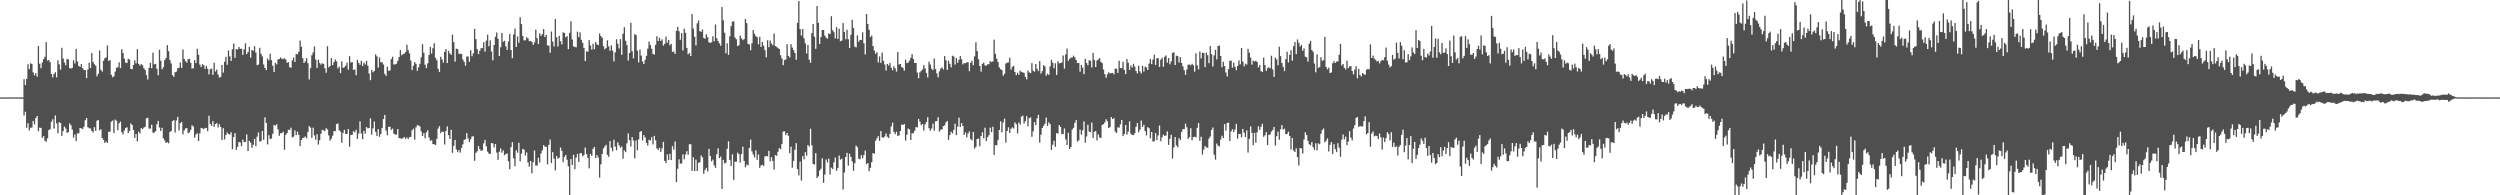 <svg xmlns="http://www.w3.org/2000/svg" width="1920" height="150"><path fill="#4f4f4f" d="M0 74.765h1v1H0zM1 74.797h1v1H1zM2 74.83h1v1H2zM3 74.807h1v1H3zM4 74.786h1v1H4zM5 74.845h1v1H5zM6 74.821h1v1H6zM7 74.776h1v1H7zM8 74.795h1v1H8zM9 74.779h1v1H9zM10 74.786h1v1H10zM11 74.79h1v1H11zM12 74.775h1v1H12zM13 74.796h1v1H13zM14 74.785h1v1H14zM15 74.805h1v1H15zM16 74.81h1v1H16zM17 74.817h1v1H17zM18 60.818h1v27.904H18zM19 65.269h1v20.523H19zM20 60.676h1v37.414H20zM21 49.251h1v45.347H21zM22 53.077h1v47.116H22zM23 48.583h1v49.531H23zM24 49.14h1v48.836H24zM25 55.612h1v37.196H25zM26 57.866h1v37.663H26zM27 56.134h1v34.574H27zM28 58.903h1v30.134H28zM29 35.374h1v65.421H29zM30 48.929h1v49.143H30zM31 52.397h1v45.861H31zM32 48.011h1v57.912H32zM33 45.34h1v59.179H33zM34 43.614h1v64.431H34zM35 32.352h1v76.574H35zM36 46.498h1v59.752H36zM37 46.07h1v53.85H37zM38 47.711h1v51.534H38zM39 56.846h1v36.709H39zM40 59.438h1v32.155H40zM41 56.863h1v41.787H41zM42 55.449h1v33.181H42zM43 59.466h1v35.262H43zM44 46.343h1v56.054H44zM45 49.393h1v44.422H45zM46 53.516h1v40.936H46zM47 36.641h1v67.694H47zM48 44.903h1v55.805H48zM49 47.999h1v49.291H49zM50 50.156h1v48.551H50zM51 45.221h1v56.859H51zM52 45.596h1v55.815H52zM53 52.323h1v42.51H53zM54 52.64h1v43.572H54zM55 52.178h1v47.307H55zM56 46.291h1v59.417H56zM57 48.744h1v54.573H57zM58 37.515h1v70.856H58zM59 47.277h1v55.155H59zM60 50.517h1v51.932H60zM61 51.419h1v46.872H61zM62 49.213h1v49.322H62zM63 52.342h1v46.808H63zM64 53.641h1v43.697H64zM65 53.821h1v38.473H65zM66 59.998h1v30.643H66zM67 53.406h1v44.291H67zM68 48.149h1v50.37H68zM69 52.249h1v46.402H69zM70 40.696h1v59.864H70zM71 47.515h1v54.144H71zM72 49.315h1v48.356H72zM73 50.456h1v49.983H73zM74 58.636h1v34.019H74zM75 56.628h1v35.583H75zM76 38.707h1v61.468H76zM77 53.541h1v45.615H77zM78 54.967h1v50.951H78zM79 46.651h1v60.743H79zM80 44.733h1v65.025H80zM81 44.061h1v64.625H81zM82 34.93h1v74.817H82zM83 46.788h1v54.43H83zM84 46.156h1v54.963H84zM85 57.431h1v35.999H85zM86 59.357h1v33.231H86zM87 58.63h1v43.526H87zM88 55.048h1v36.792H88zM89 52.046h1v40.691H89zM90 51.603h1v48.385H90zM91 47.835h1v46.849H91zM92 52.311h1v41.082H92zM93 37.793h1v63.755H93zM94 40.694h1v62.556H94zM95 45.061h1v55.236H95zM96 48.105h1v50.231H96zM97 48.376h1v49.356H97zM98 45.16h1v57.019H98zM99 45.798h1v54.733H99zM100 52.907h1v41.916H100zM101 53.186h1v42.798H101zM102 49.941h1v49.876H102zM103 46.329h1v59.541H103zM104 48.704h1v54.241H104zM105 37.723h1v70.827H105zM106 49.035h1v52.084H106zM107 50.375h1v51.997H107zM108 49.219h1v49.114H108zM109 50.128h1v49.146H109zM110 52.333h1v45.692H110zM111 53.658h1v43.742H111zM112 57.721h1v33.093H112zM113 61.062h1v29.393H113zM114 52.125h1v46.599H114zM115 48.159h1v50.59H115zM116 52.381h1v43.419H116zM117 40.415h1v61.532H117zM118 49.343h1v52.421H118zM119 49.006h1v51.857H119zM120 52.794h1v42.641H120zM121 57.748h1v35.09H121zM122 38.166h1v59.731H122zM123 46.592h1v54.026H123zM124 53.207h1v44.918H124zM125 51.543h1v54.7H125zM126 46.131h1v61.761H126zM127 44.597h1v65.209H127zM128 34.596h1v74.568H128zM129 39.296h1v70.805H129zM130 46.006h1v55.305H130zM131 48.745h1v51.845H131zM132 57.634h1v35.335H132zM133 59.044h1v33.216H133zM134 55.467h1v46.392H134zM135 55.012h1v37.527H135zM136 52.435h1v37.348H136zM137 52.043h1v48.128H137zM138 47.992h1v46.608H138zM139 52.178h1v41.49H139zM140 37.924h1v65.32H140zM141 45.261h1v54.937H141zM142 47.023h1v51.653H142zM143 48.117h1v50.235H143zM144 45.408h1v56.828H144zM145 45.189h1v56.426H145zM146 48.165h1v51.556H146zM147 52.676h1v43.595H147zM148 52.358h1v44.845H148zM149 46.162h1v59.577H149zM150 48.443h1v54.948H150zM151 37.483h1v64.83H151zM152 41.962h1v66.392H152zM153 49.612h1v52.772H153zM154 51.499h1v46.69H154zM155 49.307h1v49.193H155zM156 50.096h1v49.182H156zM157 52.903h1v45.324H157zM158 50.538h1v47.824H158zM159 52.733h1v48.034H159zM160 57.143h1v31.722H160zM161 53.206h1v41.94H161zM162 52.706h1v43.907H162zM163 57.487h1v35.579H163zM164 48.182h1v49.193H164zM165 54.963h1v40.278H165zM166 53.419h1v41.076H166zM167 57.188h1v40.694H167zM168 59.599h1v35.779H168zM169 59.014h1v38.446H169zM170 49.871h1v57.693H170zM171 55.745h1v42.74H171zM172 47.418h1v59.656H172zM173 43.618h1v60.05H173zM174 49.702h1v52.059H174zM175 38.75h1v64.202H175zM176 43.276h1v60.046H176zM177 46.819h1v54.775H177zM178 37.812h1v76.79H178zM179 33.436h1v71.819H179zM180 44.457h1v57.788H180zM181 37.614h1v77.558H181zM182 38.02h1v74.74H182zM183 36.057h1v73.022H183zM184 37.494h1v71.962H184zM185 37.355h1v74.923H185zM186 42.203h1v65H186zM187 37.87h1v71.329H187zM188 33.33h1v75.671H188zM189 41.581h1v61.684H189zM190 39.993h1v76.003H190zM191 35.958h1v72.237H191zM192 44.257h1v65.307H192zM193 38.355h1v75.198H193zM194 39.02h1v72.253H194zM195 35.488h1v71.168H195zM196 40.369h1v71.907H196zM197 50.069h1v54.889H197zM198 49.578h1v52.116H198zM199 36.656h1v72.038H199zM200 41.327h1v67.117H200zM201 43.376h1v57.301H201zM202 49.5h1v57.93H202zM203 52.217h1v37.919H203zM204 53.87h1v40.618H204zM205 44.942h1v65.946H205zM206 46.354h1v57.553H206zM207 41.265h1v65.524H207zM208 46.142h1v60.195H208zM209 50.503h1v52.235H209zM210 55.338h1v40.596H210zM211 48.161h1v48.358H211zM212 49.48h1v45.982H212zM213 45.691h1v53.638H213zM214 45.324h1v58.967H214zM215 44.103h1v58.221H215zM216 45.165h1v57.059H216zM217 45.366h1v55.792H217zM218 44.727h1v70.342H218zM219 45.727h1v57.85H219zM220 48.241h1v53.961H220zM221 47.708h1v51.903H221zM222 51.627h1v48.199H222zM223 52.017h1v46.041H223zM224 46.377h1v59.072H224zM225 44.153h1v60.748H225zM226 47.623h1v52.515H226zM227 41.354h1v62.436H227zM228 41.738h1v59.339H228zM229 39.718h1v63.908H229zM230 31.13h1v81.102H230zM231 35.96h1v71.538H231zM232 44.706h1v61.323H232zM233 48.373h1v57.278H233zM234 47.115h1v57.74H234zM235 44.647h1v61.596H235zM236 48.605h1v52.806H236zM237 61.044h1v35.836H237zM238 52.363h1v45.62H238zM239 42.434h1v63.415H239zM240 40.235h1v57.807H240zM241 35.703h1v68.353H241zM242 45.751h1v61.621H242zM243 52.112h1v50.93H243zM244 45.827h1v65.174H244zM245 48.267h1v59.432H245zM246 49.593h1v53.189H246zM247 48.602h1v51.067H247zM248 49.04h1v51.176H248zM249 52.366h1v48.352H249zM250 55.878h1v42.634H250zM251 35.468h1v63.983H251zM252 51.749h1v52.225H252zM253 50.668h1v57.429H253zM254 44.634h1v61.838H254zM255 49.977h1v54.227H255zM256 47.652h1v53.025H256zM257 45.685h1v55.083H257zM258 47.081h1v48.261H258zM259 52.475h1v42.356H259zM260 51.152h1v48.887H260zM261 56.104h1v44.984H261zM262 47.152h1v62.53H262zM263 52.139h1v49.896H263zM264 51.647h1v48.097H264zM265 50.498h1v52.355H265zM266 48.085h1v54.792H266zM267 53.483h1v45.655H267zM268 43.133h1v69.501H268zM269 47.976h1v55.589H269zM270 47.713h1v55.874H270zM271 53.721h1v47.054H271zM272 53.359h1v48.31H272zM273 57.766h1v41.97H273zM274 45.948h1v60.777H274zM275 48.248h1v54.28H275zM276 49.777h1v43.46H276zM277 46.676h1v55.812H277zM278 50.741h1v56.213H278zM279 48.1h1v52.336H279zM280 49.522h1v53.164H280zM281 46.747h1v50.85H281zM282 50.427h1v48.151H282zM283 56.444h1v41.884H283zM284 61.606h1v29.257H284zM285 53.592h1v49.853H285zM286 55.513h1v43.043H286zM287 54.521h1v38.806H287zM288 41.711h1v59.557H288zM289 43.337h1v61.068H289zM290 51.915h1v47.191H290zM291 44.125h1v60.925H291zM292 47.845h1v54.991H292zM293 47.869h1v50.344H293zM294 49.531h1v41.892H294zM295 56.651h1v31.6H295zM296 58.251h1v42.007H296zM297 51.241h1v52.625H297zM298 54.255h1v43.167H298zM299 54.19h1v43.123H299zM300 45.387h1v54.29H300zM301 43.574h1v55.211H301zM302 49.497h1v53.165H302zM303 49.483h1v53.892H303zM304 48.898h1v54.459H304zM305 46.742h1v52.318H305zM306 43.813h1v62.265H306zM307 38.482h1v67.745H307zM308 42.442h1v64.176H308zM309 41.586h1v64.442H309zM310 41.225h1v63.954H310zM311 39.974h1v66.729H311zM312 34.349h1v71.171H312zM313 38.472h1v68.315H313zM314 40.983h1v64.409H314zM315 46.544h1v58.568H315zM316 53.801h1v46.305H316zM317 50.418h1v48.421H317zM318 47.735h1v59.501H318zM319 48.991h1v48.795H319zM320 54.372h1v41.799H320zM321 51.664h1v44.656H321zM322 48.946h1v48.188H322zM323 43.992h1v56.926H323zM324 33.949h1v70.474H324zM325 40.517h1v61.799H325zM326 49.734h1v56.481H326zM327 52.26h1v49.344H327zM328 48.634h1v51.421H328zM329 42.241h1v63.38H329zM330 36.03h1v72.124H330zM331 41.108h1v66.569H331zM332 37h1v73.621H332zM333 33.189h1v77.611H333zM334 44.395h1v67.027H334zM335 46.286h1v60.318H335zM336 52.835h1v45.92H336zM337 55.264h1v41.642H337zM338 43.573h1v58.649H338zM339 45.62h1v55.381H339zM340 48.128h1v53.09H340zM341 39.777h1v71.237H341zM342 37.682h1v62.995H342zM343 48.449h1v48.637H343zM344 39.077h1v64.693H344zM345 40.944h1v65.754H345zM346 42.112h1v57.536H346zM347 26.607h1v90.771H347zM348 32.38h1v79.596H348zM349 47.325h1v60.143H349zM350 37.369h1v77.407H350zM351 37.762h1v79.107H351zM352 41.345h1v73.975H352zM353 41.247h1v75.939H353zM354 41.536h1v72.029H354zM355 45.682h1v65.166H355zM356 47.536h1v59.936H356zM357 50.477h1v56.419H357zM358 43.442h1v58.811H358zM359 43.346h1v62.963H359zM360 47.479h1v61.699H360zM361 38.62h1v68.389H361zM362 43.23h1v61.635H362zM363 41.059h1v63.609H363zM364 22.132h1v101.384H364zM365 30.06h1v87.3H365zM366 37.801h1v78.432H366zM367 41.596h1v70.6H367zM368 38.964h1v75.546H368zM369 37.026h1v78.904H369zM370 36.975h1v78.446H370zM371 32.434h1v77.695H371zM372 39.737h1v67.75H372zM373 31.202h1v81.167H373zM374 26.682h1v89.751H374zM375 35.475h1v82.436H375zM376 30.968h1v87.283H376zM377 39.587h1v70.248H377zM378 46.275h1v63.838H378zM379 34.54h1v78.695H379zM380 28.19h1v82.466H380zM381 24.912h1v92.267H381zM382 29.781h1v92.991H382zM383 42.96h1v73.59H383zM384 36.31h1v77.704H384zM385 25.218h1v92.034H385zM386 32.071h1v83.413H386zM387 31.312h1v87.913H387zM388 35.561h1v82.756H388zM389 38.326h1v79.46H389zM390 31.901h1v91.97H390zM391 26.191h1v103.819H391zM392 38.406h1v74.536H392zM393 44.679h1v64.488H393zM394 26.425h1v95.145H394zM395 21.89h1v105.767H395zM396 36.12h1v79.299H396zM397 28.02h1v89.216H397zM398 32.87h1v76.876H398zM399 13.155h1v110.68H399zM400 18.555h1v99.402H400zM401 27.581h1v86.767H401zM402 31.049h1v83.873H402zM403 30.901h1v88.503H403zM404 28.605h1v88.487H404zM405 29.48h1v95.369H405zM406 31.602h1v96.394H406zM407 31.464h1v92.118H407zM408 32.275h1v100.834H408zM409 34.418h1v90.255H409zM410 32.635h1v82.926H410zM411 22.758h1v104.498H411zM412 29.312h1v97.84H412zM413 33.846h1v87.367H413zM414 25.615h1v99.221H414zM415 27.606h1v90.292H415zM416 26.207h1v89.235H416zM417 22.341h1v89.131H417zM418 28.474h1v84.136H418zM419 26.737h1v86.03H419zM420 34.792h1v91.441H420zM421 35.04h1v76.205H421zM422 40.544h1v66.582H422zM423 24.191h1v101.06H423zM424 31.969h1v84.879H424zM425 35.664h1v86.214H425zM426 14.543h1v116.323H426zM427 28.589h1v91.174H427zM428 35.687h1v86.171H428zM429 27.556h1v93.537H429zM430 31.66h1v81.695H430zM431 34.059h1v81.856H431zM432 24.897h1v99.635H432zM433 25.294h1v95.231H433zM434 28.65h1v90.335H434zM435 27.736h1v94.956H435zM436 37.725h1v90.009H436zM437 25.194h1v124.763H437zM438 16.282h1v105.847H438zM439 30.3h1v96.452H439zM440 35.643h1v83.257H440zM441 36.012h1v93.919H441zM442 36.357h1v84.722H442zM443 24.319h1v93.855H443zM444 28.553h1v95.75H444zM445 24.876h1v92.886H445zM446 30.576h1v87.05H446zM447 32.847h1v87.245H447zM448 36.754h1v82.274H448zM449 46.853h1v66.478H449zM450 39.412h1v78.968H450zM451 39.692h1v81.536H451zM452 30.798h1v98.548H452zM453 34.961h1v83.243H453zM454 38.155h1v81.567H454zM455 33.548h1v80.735H455zM456 37.788h1v74.995H456zM457 32.314h1v89.057H457zM458 34.028h1v85.127H458zM459 34.612h1v86.405H459zM460 25.68h1v110.784H460zM461 27.708h1v98.525H461zM462 29.031h1v89.203H462zM463 35.458h1v78.569H463zM464 37.87h1v74.641H464zM465 36.927h1v74.229H465zM466 30.958h1v87.958H466zM467 35.612h1v84.851H467zM468 38.957h1v69.358H468zM469 34.812h1v78.736H469zM470 38.884h1v77.282H470zM471 47.169h1v60.166H471zM472 40.318h1v72.289H472zM473 30.105h1v85.323H473zM474 33.576h1v75.671H474zM475 37.174h1v74.442H475zM476 30.051h1v83.418H476zM477 42.079h1v70.457H477zM478 25.866h1v96.025H478zM479 20.902h1v94.59H479zM480 31.294h1v85.593H480zM481 34.677h1v75.398H481zM482 46.529h1v55.943H482zM483 40.702h1v66.908H483zM484 17.547h1v94.922H484zM485 39.299h1v66.028H485zM486 44.779h1v63.157H486zM487 26.189h1v95.452H487zM488 26.963h1v80.919H488zM489 38.915h1v76.513H489zM490 47.922h1v59.194H490zM491 38.068h1v63.248H491zM492 42.72h1v57.913H492zM493 47.242h1v60.655H493zM494 49.228h1v54.558H494zM495 45.955h1v59.606H495zM496 42.851h1v66.856H496zM497 37.348h1v74.521H497zM498 31.953h1v75.427H498zM499 34.679h1v73.241H499zM500 37.453h1v67.874H500zM501 41.443h1v69.485H501zM502 41.95h1v62.381H502zM503 34.411h1v73.294H503zM504 27.819h1v86.194H504zM505 31.505h1v83.629H505zM506 28.955h1v84.57H506zM507 31.459h1v85.163H507zM508 30.277h1v83.702H508zM509 35.023h1v73.944H509zM510 33.654h1v89.892H510zM511 28.162h1v97.003H511zM512 32.777h1v85.797H512zM513 30.686h1v92.172H513zM514 34.814h1v83.295H514zM515 33.69h1v89.242H515zM516 39.848h1v72.403H516zM517 39.504h1v75.47H517zM518 41.403h1v67.271H518zM519 23.712h1v116.161H519zM520 20.607h1v108.958H520zM521 24.035h1v98.325H521zM522 30.502h1v95.124H522zM523 25.426h1v100.177H523zM524 38.739h1v79.832H524zM525 21.998h1v100.387H525zM526 25.185h1v93.523H526zM527 36.744h1v79.399H527zM528 41.751h1v77.043H528zM529 40.646h1v70.127H529zM530 43.073h1v67.687H530zM531 10.818h1v120.447H531zM532 21.966h1v98.802H532zM533 28.258h1v103.173H533zM534 34.869h1v87.724H534zM535 17.926h1v113.422H535zM536 15.673h1v109.383H536zM537 23.899h1v100.687H537zM538 24.52h1v94.895H538zM539 22.63h1v98.32H539zM540 29.082h1v104.326H540zM541 29.784h1v100.667H541zM542 26.389h1v102.513H542zM543 28.565h1v103.187H543zM544 32.492h1v81.768H544zM545 32.976h1v86.835H545zM546 32.429h1v91.438H546zM547 27.821h1v94.753H547zM548 31.67h1v95.306H548zM549 18.801h1v110.138H549zM550 29.385h1v89.064H550zM551 31.522h1v82.392H551zM552 33.34h1v88.121H552zM553 35.141h1v85.181H553zM554 5.431h1v139.673H554zM555 15.54h1v107.256H555zM556 25.098h1v100.391H556zM557 40.962h1v84.04H557zM558 33.274h1v80.994H558zM559 42.148h1v66.416H559zM560 27.913h1v95.003H560zM561 20.089h1v107.453H561zM562 16.624h1v101.979H562zM563 16.406h1v121.931H563zM564 28.773h1v95.454H564zM565 30.138h1v94.015H565zM566 35.357h1v81.873H566zM567 34.709h1v83.741H567zM568 27.324h1v97.573H568zM569 29.424h1v88.803H569zM570 30.806h1v81.868H570zM571 30.03h1v93.577H571zM572 14.562h1v114.012H572zM573 17.777h1v108.591H573zM574 33.683h1v93.355H574zM575 34.114h1v79.536H575zM576 38.619h1v68.55H576zM577 33.16h1v83.103H577zM578 23.094h1v95.591H578zM579 25.981h1v94.924H579zM580 27.766h1v87.687H580zM581 28.519h1v94.236H581zM582 34.011h1v84.595H582zM583 28.296h1v100.64H583zM584 36.113h1v90.902H584zM585 32.149h1v94.411H585zM586 35.077h1v92.35H586zM587 38.569h1v81.609H587zM588 44.038h1v75.736H588zM589 30.866h1v89.213H589zM590 36.194h1v79.683H590zM591 31.139h1v92.792H591zM592 33.358h1v87.389H592zM593 34.689h1v88.918H593zM594 25.772h1v104.507H594zM595 35.415h1v83.659H595zM596 35.901h1v83.732H596zM597 36.951h1v79.621H597zM598 37.591h1v76.206H598zM599 42.402h1v72.244H599zM600 44.901h1v65.789H600zM601 50.007h1v50.986H601zM602 46.177h1v54.645H602zM603 45.63h1v58.038H603zM604 33.935h1v68.14H604zM605 42.89h1v61.385H605zM606 44.143h1v73.524H606zM607 33.882h1v78.803H607zM608 36.49h1v92.286H608zM609 38.549h1v85.004H609zM610 40.71h1v74.298H610zM611 45.877h1v64.061H611zM612 17.574h1v112.339H612zM613 0.784h1v133.903H613zM614 22.318h1v101.801H614zM615 27.264h1v111.463H615zM616 22.345h1v97.504H616zM617 29.415h1v92.952H617zM618 33.291h1v83.613H618zM619 41.003h1v78.538H619zM620 34.568h1v76.783H620zM621 45.814h1v66.76H621zM622 48.202h1v50.689H622zM623 25.487h1v86.07H623zM624 18.36h1v107.58H624zM625 28.2h1v98.22H625zM626 37.477h1v80.128H626zM627 4.639h1v132.081H627zM628 17.491h1v117.938H628zM629 33.805h1v97.25H629zM630 28.506h1v101.141H630zM631 23.1h1v98.498H631zM632 23.015h1v117.429H632zM633 27.346h1v106.679H633zM634 28.958h1v93.523H634zM635 29.677h1v95.026H635zM636 25.602h1v96.21H636zM637 26.16h1v107.929H637zM638 12.422h1v116.347H638zM639 23.262h1v106.481H639zM640 24.709h1v99.958H640zM641 29.484h1v91.513H641zM642 20.85h1v110.332H642zM643 29.847h1v99.13H643zM644 22.118h1v97.325H644zM645 31.635h1v90.971H645zM646 31.103h1v90.757H646zM647 17.703h1v127.88H647zM648 24.477h1v108.02H648zM649 30.167h1v90.481H649zM650 22.829h1v94.56H650zM651 30.16h1v97.048H651zM652 36.87h1v81.178H652zM653 26.778h1v93.767H653zM654 15.212h1v108.806H654zM655 21.621h1v109.531H655zM656 35.825h1v89.582H656zM657 36.376h1v75.421H657zM658 27.096h1v86.024H658zM659 31.993h1v89.902H659zM660 30.607h1v91.754H660zM661 30.732h1v88.387H661zM662 24.756h1v96.822H662zM663 33.237h1v85.834H663zM664 41.841h1v73.807H664zM665 10.767h1v115.264H665zM666 18.423h1v106.796H666zM667 22.862h1v108.731H667zM668 28.514h1v100.382H668zM669 27.339h1v97.245H669zM670 35.307h1v82.23H670zM671 38.801h1v79.269H671zM672 41.3h1v66.778H672zM673 40.101h1v66.198H673zM674 47.99h1v56.561H674zM675 43.307h1v64.894H675zM676 48.323h1v52.292H676zM677 40.386h1v65.009H677zM678 46.722h1v59.105H678zM679 49.509h1v55.311H679zM680 54.174h1v48.31H680zM681 49.084h1v55.91H681zM682 50.301h1v55.626H682zM683 48.311h1v54.504H683zM684 52h1v45.107H684zM685 53.967h1v40.219H685zM686 50.828h1v50.47H686zM687 52.466h1v50.62H687zM688 54.998h1v46.109H688zM689 39.912h1v64.487H689zM690 49.51h1v54.473H690zM691 49.171h1v51.459H691zM692 51.47h1v44.163H692zM693 52.202h1v43.802H693zM694 54.255h1v40.907H694zM695 45.762h1v62.197H695zM696 48.47h1v55.011H696zM697 48.041h1v50.693H697zM698 46.556h1v52.86H698zM699 44.334h1v63.117H699zM700 41.569h1v60.725H700zM701 45.267h1v57.056H701zM702 48.379h1v52.02H702zM703 48.323h1v49.274H703zM704 55.755h1v42.128H704zM705 60.032h1v31.338H705zM706 55.561h1v37.934H706zM707 54.378h1v41.684H707zM708 53.344h1v41.908H708zM709 49.989h1v50.272H709zM710 52.497h1v43.029H710zM711 55.976h1v37.7H711zM712 59.445h1v30.539H712zM713 47.37h1v51.063H713zM714 49.549h1v50.842H714zM715 52.722h1v45.969H715zM716 53.886h1v41.053H716zM717 44.876h1v55.435H717zM718 52.955h1v40.179H718zM719 56.444h1v36.633H719zM720 59.388h1v30.692H720zM721 54.777h1v46.363H721zM722 52.607h1v47.073H722zM723 51.76h1v47.589H723zM724 53.331h1v43.549H724zM725 43.04h1v53.226H725zM726 46.271h1v47.771H726zM727 53.734h1v39.133H727zM728 46.582h1v60.823H728zM729 48.974h1v54.773H729zM730 51.711h1v49.488H730zM731 42.753h1v59.746H731zM732 43.348h1v56.464H732zM733 49.589h1v45.411H733zM734 44.452h1v59.317H734zM735 48.201h1v49.087H735zM736 45.868h1v44.496H736zM737 43.071h1v54.519H737zM738 45.526h1v48.939H738zM739 49.453h1v47.204H739zM740 48.417h1v55.265H740zM741 48.535h1v53.188H741zM742 47.879h1v57.609H742zM743 47.84h1v54.634H743zM744 54.677h1v46.295H744zM745 48.34h1v58.461H745zM746 46.702h1v61.138H746zM747 50.134h1v51.199H747zM748 43.31h1v70.819H748zM749 32.449h1v80.296H749zM750 39.2h1v67.533H750zM751 45.504h1v60.898H751zM752 50.699h1v61.655H752zM753 54.999h1v49.453H753zM754 49.007h1v52.638H754zM755 48.019h1v58.167H755zM756 50.235h1v47.804H756zM757 50.468h1v57.893H757zM758 49.43h1v55.977H758zM759 49.289h1v54.615H759zM760 46.928h1v51.112H760zM761 47.672h1v53.716H761zM762 47.201h1v50.085H762zM763 30.486h1v88.497H763zM764 41.328h1v70.165H764zM765 45.126h1v66.434H765zM766 47.629h1v59.927H766zM767 51.752h1v48.043H767zM768 53.162h1v39.997H768zM769 53.801h1v47.782H769zM770 58.15h1v35.939H770zM771 56.677h1v34.459H771zM772 48.774h1v60.813H772zM773 48.133h1v52.493H773zM774 47.918h1v49.85H774zM775 44.237h1v57.84H775zM776 53.493h1v45.379H776zM777 51.37h1v46.482H777zM778 50.616h1v48.103H778zM779 55.299h1v38.734H779zM780 57.683h1v37.807H780zM781 55.801h1v46.658H781zM782 57.458h1v36.624H782zM783 54.245h1v41.478H783zM784 55.19h1v34.427H784zM785 55.587h1v33.194H785zM786 55.951h1v38.982H786zM787 59.043h1v34.021H787zM788 60.98h1v28.194H788zM789 54.228h1v42.672H789zM790 55.66h1v35.053H790zM791 56.162h1v33.989H791zM792 48.466h1v56.589H792zM793 54.248h1v46.657H793zM794 55.085h1v38.676H794zM795 49.14h1v47.018H795zM796 52.836h1v38.05H796zM797 54.578h1v33.643H797zM798 46.878h1v62.626H798zM799 56.525h1v46.916H799zM800 54.591h1v43.734H800zM801 50.013h1v46.581H801zM802 50.99h1v44.054H802zM803 58.091h1v32.183H803zM804 56.573h1v40.141H804zM805 57.526h1v36.407H805zM806 50.983h1v44.336H806zM807 45.894h1v69.246H807zM808 48.136h1v63.023H808zM809 52.376h1v55.75H809zM810 48.582h1v64.146H810zM811 57.596h1v44.721H811zM812 46.962h1v55.666H812zM813 48.664h1v47.419H813zM814 48.449h1v49.041H814zM815 47.899h1v54.916H815zM816 42.639h1v60.405H816zM817 52.674h1v46.005H817zM818 41.788h1v65.268H818zM819 37.255h1v74.232H819zM820 46.771h1v55.228H820zM821 45.232h1v69.253H821zM822 44.222h1v68.624H822zM823 44.128h1v55.358H823zM824 42.776h1v55.366H824zM825 43.956h1v50.431H825zM826 46.063h1v46.162H826zM827 48.427h1v60.324H827zM828 48.354h1v59.421H828zM829 55.048h1v44.488H829zM830 49.876h1v53.578H830zM831 51.951h1v48.183H831zM832 56.98h1v36.236H832zM833 45.091h1v64.532H833zM834 48.369h1v56.439H834zM835 50.145h1v45.638H835zM836 46.288h1v54.761H836zM837 46.59h1v54.937H837zM838 51.788h1v42.308H838zM839 40.59h1v65.36H839zM840 46.152h1v55.111H840zM841 51.506h1v49.125H841zM842 46.436h1v61.373H842zM843 45.701h1v57.458H843zM844 44.648h1v60.869H844zM845 47.511h1v58.484H845zM846 48.506h1v47.459H846zM847 53.379h1v41.954H847zM848 56.986h1v36.993H848zM849 59.685h1v31.909H849zM850 57.103h1v36.048H850zM851 55.528h1v42.828H851zM852 56.387h1v41.188H852zM853 56.109h1v33.734H853zM854 56.004h1v35.378H854zM855 57.147h1v33.577H855zM856 52.664h1v48.347H856zM857 52.81h1v49.406H857zM858 56.021h1v41.829H858zM859 46.603h1v51.384H859zM860 52.186h1v43.312H860zM861 52.359h1v39.802H861zM862 47.452h1v57.101H862zM863 53.672h1v49.197H863zM864 56.957h1v39.09H864zM865 45.344h1v58.025H865zM866 48.284h1v52.861H866zM867 53.685h1v39.46H867zM868 50.24h1v52.455H868zM869 51.888h1v51.814H869zM870 49.001h1v54.711H870zM871 51.071h1v51.238H871zM872 54.515h1v42.9H872zM873 56.387h1v38.056H873zM874 50.484h1v51.162H874zM875 54.81h1v44.772H875zM876 56.397h1v36.151H876zM877 50.57h1v46.887H877zM878 54.958h1v40.819H878zM879 51.127h1v49.614H879zM880 51.771h1v52.197H880zM881 53.771h1v43.874H881zM882 48.851h1v49.581H882zM883 45.261h1v60.909H883zM884 49.235h1v52.117H884zM885 45.731h1v63.026H885zM886 42.031h1v66.41H886zM887 49.881h1v52.348H887zM888 44.647h1v62.96H888zM889 44.742h1v59.226H889zM890 51.419h1v44.981H890zM891 45.786h1v62.725H891zM892 44.338h1v61.158H892zM893 51.235h1v52.209H893zM894 43.587h1v60.835H894zM895 42.54h1v61.503H895zM896 48.144h1v52.757H896zM897 44.58h1v66.748H897zM898 49.393h1v57.199H898zM899 47.2h1v56.26H899zM900 40.727h1v81.056H900zM901 40.08h1v73.263H901zM902 49.97h1v55.286H902zM903 42.756h1v68.951H903zM904 43.058h1v70.021H904zM905 47.985h1v58.152H905zM906 43.872h1v63.758H906zM907 48.347h1v53.002H907zM908 50.978h1v48.192H908zM909 53.908h1v45.226H909zM910 57.498h1v37.49H910zM911 53.35h1v44.45H911zM912 49.702h1v57.011H912zM913 49.487h1v55.82H913zM914 50.17h1v48.281H914zM915 48.973h1v58.815H915zM916 50.085h1v55.224H916zM917 55.015h1v49.958H917zM918 40.972h1v64.553H918zM919 50.153h1v48.046H919zM920 53.303h1v41.141H920zM921 39.565h1v68.588H921zM922 44.879h1v60.13H922zM923 40.574h1v78.125H923zM924 40.65h1v74.288H924zM925 51.482h1v60.692H925zM926 40.372h1v72.858H926zM927 42.376h1v71.093H927zM928 48.498h1v57.923H928zM929 35.408h1v69.475H929zM930 41.682h1v58.064H930zM931 51.048h1v46.891H931zM932 42.489h1v76.338H932zM933 38.236h1v84.408H933zM934 45.615h1v64.631H934zM935 35.334h1v76.582H935zM936 34.944h1v77.56H936zM937 42.999h1v64.19H937zM938 51.609h1v52.619H938zM939 47.408h1v58.634H939zM940 50.717h1v44.621H940zM941 55.672h1v44.698H941zM942 58.749h1v35.746H942zM943 53.084h1v41.117H943zM944 46.729h1v61.565H944zM945 46.498h1v54.437H945zM946 51.982h1v47.182H946zM947 48.126h1v53.299H947zM948 51.255h1v48.226H948zM949 53.92h1v41.197H949zM950 50.617h1v55.845H950zM951 46.353h1v56.615H951zM952 49.422h1v53.367H952zM953 36.886h1v68.591H953zM954 47.27h1v51.743H954zM955 50.963h1v50.922H955zM956 48.971h1v56.253H956zM957 49.632h1v50.524H957zM958 37.52h1v79.69H958zM959 40.448h1v66.253H959zM960 44.242h1v52.86H960zM961 49.647h1v52.356H961zM962 46.543h1v64.922H962zM963 47.247h1v54.825H963zM964 46.625h1v62.984H964zM965 47.633h1v54.011H965zM966 51.759h1v45.256H966zM967 49.862h1v49.986H967zM968 54.622h1v42.701H968zM969 55.265h1v39.793H969zM970 44.312h1v60.737H970zM971 49.975h1v53.971H971zM972 54.406h1v47.093H972zM973 52.401h1v59.017H973zM974 51.624h1v52.06H974zM975 52.488h1v50.698H975zM976 42.756h1v58.238H976zM977 53.36h1v46.542H977zM978 59.108h1v38.436H978zM979 44.183h1v67.594H979zM980 45.682h1v58.845H980zM981 50.129h1v50.984H981zM982 35.817h1v71.502H982zM983 43.101h1v56.24H983zM984 48.327h1v47.73H984zM985 51.394h1v48.158H985zM986 54.638h1v44.192H986zM987 45.451h1v57.517H987zM988 39.736h1v63.101H988zM989 47.978h1v53.142H989zM990 42.18h1v62.288H990zM991 38.625h1v76.19H991zM992 46.653h1v59.281H992zM993 35.466h1v80.093H993zM994 32.247h1v84.528H994zM995 41.57h1v72.33H995zM996 30.317h1v90.293H996zM997 32.85h1v94.203H997zM998 35.737h1v77.953H998zM999 34.449h1v79.508H999zM1000 38.986h1v78.879H1000zM1001 37.168h1v70.069H1001zM1002 43.538h1v58.084H1002zM1003 44.049h1v59.635H1003zM1004 47.312h1v60.836H1004zM1005 33.512h1v77.271H1005zM1006 31.374h1v80.182H1006zM1007 38.425h1v70.705H1007zM1008 39.717h1v73.389H1008zM1009 48.811h1v66.347H1009zM1010 55.56h1v54.473H1010zM1011 41.753h1v73.702H1011zM1012 52.082h1v58.004H1012zM1013 51.523h1v59.257H1013zM1014 43.96h1v58.786H1014zM1015 46.746h1v53.151H1015zM1016 46.213h1v52.449H1016zM1017 28.295h1v80.97H1017zM1018 51.395h1v56.712H1018zM1019 53.248h1v52.97H1019zM1020 51.93h1v64.469H1020zM1021 56.137h1v55.105H1021zM1022 55.585h1v53.533H1022zM1023 48.653h1v69.656H1023zM1024 47.021h1v63.746H1024zM1025 48.366h1v66.143H1025zM1026 47.238h1v69.602H1026zM1027 47.128h1v62.827H1027zM1028 42.065h1v71.335H1028zM1029 33.618h1v86.742H1029zM1030 50.255h1v56.959H1030zM1031 49.175h1v54.105H1031zM1032 52.117h1v54.843H1032zM1033 53.36h1v51.611H1033zM1034 46.585h1v64.878H1034zM1035 52.359h1v56.41H1035zM1036 51.019h1v49.818H1036zM1037 50.793h1v54.901H1037zM1038 54.522h1v53.301H1038zM1039 57.072h1v41.656H1039zM1040 53.479h1v42.669H1040zM1041 50.83h1v39.733H1041zM1042 60.176h1v29.607H1042zM1043 52.84h1v44.695H1043zM1044 57.714h1v39.018H1044zM1045 58.71h1v38.476H1045zM1046 56.081h1v41.065H1046zM1047 57.04h1v36.033H1047zM1048 57.454h1v31.883H1048zM1049 53.665h1v49.509H1049zM1050 52.838h1v49.313H1050zM1051 53.321h1v40.531H1051zM1052 34.102h1v78.544H1052zM1053 44.521h1v58.102H1053zM1054 42.717h1v58.318H1054zM1055 45.071h1v59.706H1055zM1056 45.981h1v58.187H1056zM1057 47.275h1v57.216H1057zM1058 46.734h1v60.1H1058zM1059 48.739h1v53.75H1059zM1060 47.044h1v58.315H1060zM1061 45.976h1v68.954H1061zM1062 46.317h1v59.383H1062zM1063 43.919h1v65.199H1063zM1064 36.556h1v69.562H1064zM1065 46.601h1v54.937H1065zM1066 49.604h1v53.182H1066zM1067 51.748h1v56.133H1067zM1068 50.827h1v50.719H1068zM1069 42.211h1v70.59H1069zM1070 45.889h1v63.671H1070zM1071 45.044h1v67.943H1071zM1072 32.713h1v79.606H1072zM1073 40.6h1v78.848H1073zM1074 44.92h1v67.821H1074zM1075 32.297h1v79.02H1075zM1076 35.101h1v68.43H1076zM1077 45.511h1v54.07H1077zM1078 38.622h1v78.219H1078zM1079 47.988h1v63.886H1079zM1080 47.855h1v58.187H1080zM1081 41.602h1v80.82H1081zM1082 46.174h1v65.166H1082zM1083 43.299h1v61.225H1083zM1084 36.422h1v88.854H1084zM1085 40.294h1v73.986H1085zM1086 41.543h1v67.438H1086zM1087 23.161h1v98.89H1087zM1088 36.881h1v82.092H1088zM1089 30.676h1v83.126H1089zM1090 31.52h1v79.575H1090zM1091 42.788h1v63.517H1091zM1092 46.261h1v61.797H1092zM1093 37.569h1v72.923H1093zM1094 43.807h1v61.991H1094zM1095 44.223h1v69.48H1095zM1096 41.16h1v78.57H1096zM1097 42.588h1v69.534H1097zM1098 39.568h1v79.599H1098zM1099 19.905h1v105.022H1099zM1100 44.287h1v73.202H1100zM1101 36.07h1v85.347H1101zM1102 29.479h1v96.622H1102zM1103 44.301h1v80.824H1103zM1104 29.781h1v88.6H1104zM1105 40.188h1v80.497H1105zM1106 41.666h1v71.382H1106zM1107 33.038h1v86.981H1107zM1108 40.591h1v75.139H1108zM1109 40.33h1v72.441H1109zM1110 37.156h1v81.083H1110zM1111 41.522h1v72.192H1111zM1112 50.685h1v58.46H1112zM1113 31.164h1v88.762H1113zM1114 43.185h1v69.758H1114zM1115 48.376h1v64.94H1115zM1116 27.298h1v86.37H1116zM1117 40.26h1v66.819H1117zM1118 45.738h1v59.985H1118zM1119 44.429h1v66.702H1119zM1120 48.651h1v59.369H1120zM1121 28.339h1v99.597H1121zM1122 27.757h1v107.422H1122zM1123 44.775h1v67.777H1123zM1124 42.917h1v65.14H1124zM1125 27.714h1v98.11H1125zM1126 36.826h1v84.299H1126zM1127 30.209h1v92.736H1127zM1128 33.939h1v93.468H1128zM1129 42.001h1v75.923H1129zM1130 42.039h1v79.184H1130zM1131 40.706h1v81.866H1131zM1132 45.187h1v68.289H1132zM1133 43.449h1v68.445H1133zM1134 37.627h1v79.005H1134zM1135 35.116h1v71.419H1135zM1136 38.056h1v65.684H1136zM1137 27.229h1v98.672H1137zM1138 41.723h1v75.375H1138zM1139 34.739h1v83.442H1139zM1140 35.316h1v77.076H1140zM1141 40.142h1v71.343H1141zM1142 43.007h1v67.63H1142zM1143 42.358h1v65.498H1143zM1144 48.682h1v57.595H1144zM1145 12.163h1v118.868H1145zM1146 21.599h1v106.755H1146zM1147 28.07h1v97.745H1147zM1148 28.392h1v99.026H1148zM1149 33.306h1v95.382H1149zM1150 41.015h1v79.355H1150zM1151 32.877h1v89.792H1151zM1152 37.395h1v82.752H1152zM1153 41.605h1v69.111H1153zM1154 41.274h1v77.57H1154zM1155 39.063h1v74.89H1155zM1156 48.117h1v69.682H1156zM1157 36.262h1v87.532H1157zM1158 45.912h1v77.776H1158zM1159 50.449h1v68.832H1159zM1160 37.935h1v78.286H1160zM1161 40.106h1v69.701H1161zM1162 38.014h1v78.304H1162zM1163 42.913h1v69.446H1163zM1164 42.272h1v67.651H1164zM1165 42.334h1v77.995H1165zM1166 36.975h1v77.039H1166zM1167 43.828h1v66.59H1167zM1168 48.676h1v65.022H1168zM1169 37.986h1v81.959H1169zM1170 46.722h1v69.663H1170zM1171 35.963h1v77.549H1171zM1172 39.829h1v73.04H1172zM1173 45.605h1v62.956H1173zM1174 41.214h1v68.721H1174zM1175 41.633h1v66.035H1175zM1176 46.865h1v56.817H1176zM1177 50.932h1v50.707H1177zM1178 48.658h1v59.96H1178zM1179 53.18h1v55.57H1179zM1180 32.151h1v111.988H1180zM1181 37.384h1v84.201H1181zM1182 42.615h1v70.576H1182zM1183 40.332h1v83.762H1183zM1184 45.44h1v66.104H1184zM1185 45.647h1v65.731H1185zM1186 44.827h1v58.781H1186zM1187 47.574h1v56.566H1187zM1188 50.076h1v51.099H1188zM1189 41.797h1v70.278H1189zM1190 43.465h1v69.073H1190zM1191 45.164h1v65.918H1191zM1192 27.004h1v94.36H1192zM1193 36.949h1v73.565H1193zM1194 44.525h1v70.938H1194zM1195 32.126h1v90.031H1195zM1196 38.795h1v75.412H1196zM1197 39.736h1v71.382H1197zM1198 41.865h1v67.579H1198zM1199 45.562h1v53.153H1199zM1200 51.848h1v47.713H1200zM1201 46.319h1v67.501H1201zM1202 48.917h1v55.949H1202zM1203 48.039h1v60.067H1203zM1204 48.605h1v53.498H1204zM1205 53.619h1v47.958H1205zM1206 54.223h1v45.539H1206zM1207 49.63h1v54.43H1207zM1208 52.597h1v46.683H1208zM1209 48.867h1v54.303H1209zM1210 51.615h1v53.841H1210zM1211 54.932h1v48.472H1211zM1212 52.13h1v54.734H1212zM1213 53.065h1v52.459H1213zM1214 55.011h1v47.826H1214zM1215 33.53h1v83.326H1215zM1216 42.195h1v76.684H1216zM1217 45.127h1v63.153H1217zM1218 36.196h1v77.211H1218zM1219 38.115h1v75.222H1219zM1220 46.77h1v64.561H1220zM1221 40.938h1v70.807H1221zM1222 41.921h1v64.925H1222zM1223 43.44h1v67.039H1223zM1224 34.972h1v89.577H1224zM1225 37.866h1v82.098H1225zM1226 41.725h1v71.823H1226zM1227 37.746h1v74.779H1227zM1228 41.439h1v65.553H1228zM1229 45.447h1v68.854H1229zM1230 44.437h1v77.14H1230zM1231 49.6h1v60.864H1231zM1232 44.182h1v69.199H1232zM1233 47.042h1v59.091H1233zM1234 45.445h1v60.45H1234zM1235 35.174h1v71.128H1235zM1236 33.84h1v83.486H1236zM1237 38.165h1v71.178H1237zM1238 38.887h1v70.316H1238zM1239 37.179h1v72.689H1239zM1240 48.863h1v44.893H1240zM1241 55.129h1v44.126H1241zM1242 54.818h1v43.65H1242zM1243 55.283h1v46.167H1243zM1244 57.222h1v41.029H1244zM1245 57.525h1v37.079H1245zM1246 60.276h1v32.267H1246zM1247 56.862h1v37.505H1247zM1248 57.621h1v37.235H1248zM1249 58.68h1v35.409H1249zM1250 57.105h1v38.606H1250zM1251 59.518h1v34.814H1251zM1252 62.085h1v30.469H1252zM1253 56.729h1v38.443H1253zM1254 57.808h1v34.863H1254zM1255 58.346h1v33.557H1255zM1256 57.575h1v35.137H1256zM1257 58.931h1v31.43H1257zM1258 62.15h1v27.49H1258zM1259 61.199h1v36.059H1259zM1260 59.677h1v31.055H1260zM1261 62.254h1v25.366H1261zM1262 57.852h1v32.796H1262zM1263 56.508h1v32.513H1263zM1264 64.525h1v21.088H1264zM1265 62.324h1v27.476H1265zM1266 62.482h1v27.832H1266zM1267 64.261h1v26.211H1267zM1268 60.828h1v26.636H1268zM1269 62.088h1v22.027H1269zM1270 65.397h1v22.281H1270zM1271 60.459h1v31.198H1271zM1272 60.298h1v31.386H1272zM1273 60.815h1v26.087H1273zM1274 58.334h1v35.541H1274zM1275 60.82h1v30.572H1275zM1276 62.857h1v25.127H1276zM1277 62.993h1v29.452H1277zM1278 60.406h1v28.642H1278zM1279 63.425h1v24.396H1279zM1280 61.565h1v26.522H1280zM1281 64.135h1v21.974H1281zM1282 60.783h1v31.453H1282zM1283 60.007h1v30.994H1283zM1284 62.97h1v25.067H1284zM1285 64.607h1v20.965H1285zM1286 69.071h1v10.422H1286zM1287 69.628h1v9.726H1287zM1288 70.79h1v10.522H1288zM1289 69.987h1v10.117H1289zM1290 70.469h1v9.351H1290zM1291 69.528h1v11.129H1291zM1292 70.011h1v9.42H1292zM1293 71.551h1v7.891H1293zM1294 68.231h1v13.429H1294zM1295 68.464h1v13.994H1295zM1296 68.206h1v14.684H1296zM1297 68.155h1v13.825H1297zM1298 68.316h1v12.934H1298zM1299 69.384h1v10.641H1299zM1300 67.589h1v15.417H1300zM1301 67.58h1v15.094H1301zM1302 68.466h1v12.746H1302zM1303 66.21h1v16.075H1303zM1304 67.585h1v14.624H1304zM1305 67.916h1v13.121H1305zM1306 67.814h1v14.317H1306zM1307 68.092h1v14.898H1307zM1308 64.936h1v18.558H1308zM1309 58.546h1v29.044H1309zM1310 60.805h1v26.104H1310zM1311 65.058h1v22.273H1311zM1312 60.766h1v30.526H1312zM1313 61.972h1v27.088H1313zM1314 49.674h1v41.53H1314zM1315 52.083h1v41.487H1315zM1316 57.708h1v34.939H1316zM1317 51.043h1v55.598H1317zM1318 54.228h1v49.247H1318zM1319 56.93h1v43.117H1319zM1320 55.526h1v41.024H1320zM1321 55.873h1v37.808H1321zM1322 58.398h1v32.79H1322zM1323 43.439h1v68.633H1323zM1324 46.785h1v58.859H1324zM1325 50.611h1v53.598H1325zM1326 29.283h1v81.737H1326zM1327 35.058h1v64.992H1327zM1328 44.586h1v53.661H1328zM1329 31.237h1v89.815H1329zM1330 33.737h1v91.513H1330zM1331 41.008h1v73.452H1331zM1332 10.009h1v140.067H1332zM1333 18.381h1v123.417H1333zM1334 9.212h1v133.914H1334zM1335 11.201h1v138.834H1335zM1336 17.408h1v125.687H1336zM1337 18.141h1v122.834H1337zM1338 2.665h1v140.787H1338zM1339 23.349h1v118.024H1339zM1340 18.24h1v117.984H1340zM1341 0.405h1v144.786H1341zM1342 14.624h1v119.46H1342zM1343 12.126h1v118.989H1343zM1344 19.255h1v109.418H1344zM1345 26.538h1v103.756H1345zM1346 13.65h1v123.601H1346zM1347 9.219h1v116.834H1347zM1348 15.087h1v105.514H1348zM1349 16.119h1v100.451H1349zM1350 18.08h1v96.707H1350zM1351 20.636h1v98.822H1351zM1352 22.535h1v96.031H1352zM1353 26.34h1v88.738H1353zM1354 23.868h1v86.344H1354zM1355 12.07h1v112.072H1355zM1356 31.829h1v104.945H1356zM1357 29.413h1v88.848H1357zM1358 25.484h1v94.528H1358zM1359 24.343h1v95.202H1359zM1360 38.75h1v81.714H1360zM1361 34.594h1v95.428H1361zM1362 38.096h1v78.222H1362zM1363 33.183h1v73.974H1363zM1364 31.624h1v93.211H1364zM1365 25.919h1v95.981H1365zM1366 34.652h1v83.523H1366zM1367 22.394h1v107.262H1367zM1368 39.521h1v80.05H1368zM1369 37.014h1v74.197H1369zM1370 32.84h1v85.794H1370zM1371 32.299h1v88.657H1371zM1372 34.177h1v91.661H1372zM1373 35.219h1v88.622H1373zM1374 28.371h1v92.815H1374zM1375 39.646h1v74.213H1375zM1376 25.569h1v100.377H1376zM1377 31.555h1v90.194H1377zM1378 1.686h1v133.678H1378zM1379 4.171h1v145.891H1379zM1380 23.46h1v113.219H1380zM1381 22.948h1v106.293H1381zM1382 16.847h1v120.977H1382zM1383 30.065h1v105.659H1383zM1384 27.08h1v96.548H1384zM1385 21.154h1v111.129H1385zM1386 28.89h1v87.846H1386zM1387 25.287h1v111.928H1387zM1388 21.977h1v109.284H1388zM1389 23.855h1v99.313H1389zM1390 11.075h1v129.661H1390zM1391 26.456h1v99.912H1391zM1392 24.334h1v94.941H1392zM1393 23.387h1v111.266H1393zM1394 25.463h1v101.074H1394zM1395 20.945h1v103.594H1395zM1396 17h1v100.171H1396zM1397 27.254h1v84.839H1397zM1398 30.96h1v82.379H1398zM1399 22.511h1v110.295H1399zM1400 30.298h1v103.441H1400zM1401 29.944h1v89.731H1401zM1402 16.476h1v107.935H1402zM1403 23.995h1v97.688H1403zM1404 26.175h1v90.384H1404zM1405 30.001h1v102.525H1405zM1406 23.842h1v101.021H1406zM1407 31.696h1v95.95H1407zM1408 24.528h1v104.601H1408zM1409 37.253h1v85.038H1409zM1410 35.424h1v76.531H1410zM1411 26.194h1v107.777H1411zM1412 30.906h1v93.37H1412zM1413 9.613h1v124.552H1413zM1414 -0.003h1v150.02H1414zM1415 7.309h1v140.333H1415zM1416 11.012h1v134.321H1416zM1417 22.211h1v123.662H1417zM1418 34.19h1v106.133H1418zM1419 32.565h1v93.445H1419zM1420 29.638h1v92.008H1420zM1421 27.62h1v77.283H1421zM1422 34.376h1v82.372H1422zM1423 32.416h1v90.188H1423zM1424 36.267h1v71.561H1424zM1425 -0.049h1v149.995H1425zM1426 9.137h1v128.117H1426zM1427 1.506h1v130.512H1427zM1428 0.07h1v133.377H1428zM1429 12.509h1v121.971H1429zM1430 1.037h1v125.496H1430zM1431 8.489h1v106.927H1431zM1432 17.337h1v96.841H1432zM1433 20.289h1v97.581H1433zM1434 16.135h1v100.769H1434zM1435 16.242h1v102.88H1435zM1436 20.108h1v106.327H1436zM1437 19.546h1v109.383H1437zM1438 26.429h1v99.792H1438zM1439 28.449h1v101.448H1439zM1440 31.637h1v112.07H1440zM1441 44.115h1v93.29H1441zM1442 33.034h1v104.872H1442zM1443 34.511h1v92.75H1443zM1444 35.818h1v86.225H1444zM1445 31.404h1v86.163H1445zM1446 28.012h1v93.883H1446zM1447 32.581h1v88.732H1447zM1448 0.017h1v127.296H1448zM1449 0.003h1v145.703H1449zM1450 6.857h1v138.061H1450zM1451 18.114h1v115.639H1451zM1452 26.285h1v110.015H1452zM1453 24.152h1v96.593H1453zM1454 19.919h1v98.871H1454zM1455 34.693h1v92.721H1455zM1456 35.732h1v81.018H1456zM1457 27.924h1v87.687H1457zM1458 19.707h1v101.98H1458zM1459 30.053h1v95.999H1459zM1460 28.864h1v106.44H1460zM1461 35.149h1v85.373H1461zM1462 29.883h1v82.846H1462zM1463 29.644h1v94.576H1463zM1464 36.486h1v85.775H1464zM1465 32.634h1v84.689H1465zM1466 23.362h1v88.505H1466zM1467 40.034h1v71.502H1467zM1468 42.465h1v74.481H1468zM1469 36.843h1v81.779H1469zM1470 35.773h1v86.626H1470zM1471 35.533h1v99.483H1471zM1472 15.657h1v134.459H1472zM1473 20.93h1v103.684H1473zM1474 23.294h1v107.082H1474zM1475 23.227h1v119.45H1475zM1476 30.235h1v109.172H1476zM1477 32.884h1v107.287H1477zM1478 28.636h1v97.782H1478zM1479 33.725h1v92.335H1479zM1480 37.654h1v82.466H1480zM1481 29.112h1v97.217H1481zM1482 30.869h1v86.12H1482zM1483 36.354h1v81.469H1483zM1484 18.131h1v97.646H1484zM1485 16.432h1v96.606H1485zM1486 39.787h1v80.704H1486zM1487 27.15h1v101.704H1487zM1488 32.927h1v90.815H1488zM1489 16.08h1v111.276H1489zM1490 24.54h1v104.222H1490zM1491 24.696h1v96.821H1491zM1492 10.285h1v115.12H1492zM1493 25.287h1v100.372H1493zM1494 29.832h1v92.685H1494zM1495 14.926h1v123.057H1495zM1496 17.308h1v115.921H1496zM1497 24.76h1v97.825H1497zM1498 15.668h1v129.378H1498zM1499 20.142h1v115.776H1499zM1500 31.853h1v96.062H1500zM1501 17.706h1v115.924H1501zM1502 23.838h1v89.526H1502zM1503 41.192h1v74.926H1503zM1504 36.609h1v86.677H1504zM1505 36.879h1v81.743H1505zM1506 41.687h1v72.964H1506zM1507 -0.252h1v150.27H1507zM1508 6.736h1v128.434H1508zM1509 24.266h1v111.129H1509zM1510 1.701h1v127.358H1510zM1511 18.447h1v105.213H1511zM1512 23.913h1v113.978H1512zM1513 16.176h1v128.769H1513zM1514 24.124h1v117.667H1514zM1515 26.128h1v111.888H1515zM1516 29.524h1v109.126H1516zM1517 36.647h1v90.286H1517zM1518 1.914h1v119.491H1518zM1519 0.653h1v148.859H1519zM1520 22.496h1v106.72H1520zM1521 19.152h1v103.455H1521zM1522 27.465h1v110.002H1522zM1523 26.935h1v109.551H1523zM1524 25.624h1v100.53H1524zM1525 22.313h1v96.401H1525zM1526 36.956h1v84.774H1526zM1527 32.637h1v98.109H1527zM1528 27.955h1v101.831H1528zM1529 35.088h1v83.789H1529zM1530 30.487h1v87.884H1530zM1531 26.699h1v84.646H1531zM1532 32.448h1v86.815H1532zM1533 39.906h1v86.99H1533zM1534 35.903h1v84.334H1534zM1535 38.325h1v77.309H1535zM1536 37.288h1v78.572H1536zM1537 29.286h1v90.606H1537zM1538 42.997h1v66.303H1538zM1539 32.864h1v89.078H1539zM1540 34.085h1v82.943H1540zM1541 40.168h1v75.438H1541zM1542 -0.051h1v149.944H1542zM1543 9.629h1v121.962H1543zM1544 20.654h1v106.609H1544zM1545 7.271h1v140.267H1545zM1546 14.604h1v133.161H1546zM1547 28.257h1v103.711H1547zM1548 25.986h1v97.34H1548zM1549 25.648h1v104.023H1549zM1550 32.423h1v100.454H1550zM1551 27.448h1v104.839H1551zM1552 36.075h1v96.107H1552zM1553 22.318h1v108.385H1553zM1554 28.916h1v99.714H1554zM1555 37.348h1v85.501H1555zM1556 36.789h1v89.926H1556zM1557 37.378h1v90.683H1557zM1558 36.838h1v85.782H1558zM1559 22.407h1v110.188H1559zM1560 33.141h1v99.555H1560zM1561 32.645h1v92.848H1561zM1562 30.474h1v98.678H1562zM1563 22.698h1v110.966H1563zM1564 25.513h1v104.215H1564zM1565 0.008h1v139.717H1565zM1566 11.477h1v131.582H1566zM1567 15.317h1v122.643H1567zM1568 21.937h1v127.773H1568zM1569 27.264h1v122.744H1569zM1570 23.424h1v125.95H1570zM1571 18.897h1v111.617H1571zM1572 24.914h1v90.168H1572zM1573 40.279h1v78.346H1573zM1574 31.831h1v82.46H1574zM1575 40.813h1v74.31H1575zM1576 45.832h1v63.471H1576zM1577 27.982h1v95.323H1577zM1578 35.025h1v90.053H1578zM1579 34.05h1v89.066H1579zM1580 27.861h1v99.843H1580zM1581 25.743h1v97.083H1581zM1582 25.254h1v95.199H1582zM1583 24.699h1v95.46H1583zM1584 28.28h1v83.92H1584zM1585 29.15h1v82.874H1585zM1586 34.999h1v91.088H1586zM1587 38.848h1v75.22H1587zM1588 27.739h1v86.341H1588zM1589 13.832h1v96.187H1589zM1590 31.817h1v79.537H1590zM1591 41.262h1v70.651H1591zM1592 39.133h1v79.97H1592zM1593 38.793h1v84.233H1593zM1594 44.251h1v75.845H1594zM1595 34.402h1v94.023H1595zM1596 38.159h1v82.367H1596zM1597 40.169h1v82.697H1597zM1598 35.523h1v86.917H1598zM1599 43.577h1v74.731H1599zM1600 11.004h1v138.853H1600zM1601 29.254h1v120.708H1601zM1602 34.006h1v98.543H1602zM1603 17.25h1v113.773H1603zM1604 29.677h1v111.965H1604zM1605 32.487h1v94.256H1605zM1606 27.335h1v114.997H1606zM1607 30.595h1v108.924H1607zM1608 35.196h1v103.438H1608zM1609 32.839h1v90.469H1609zM1610 38.302h1v106.491H1610zM1611 35.609h1v92.742H1611zM1612 2.467h1v144.122H1612zM1613 16.359h1v117.75H1613zM1614 26.047h1v104.256H1614zM1615 19.18h1v119.521H1615zM1616 32.201h1v100.673H1616zM1617 30.342h1v99.104H1617zM1618 9.663h1v118.668H1618zM1619 33.003h1v90.429H1619zM1620 38.555h1v80.344H1620zM1621 26.559h1v104.274H1621zM1622 36.407h1v83.516H1622zM1623 26.835h1v91.61H1623zM1624 29.963h1v94.616H1624zM1625 43.694h1v69.794H1625zM1626 48.638h1v56.638H1626zM1627 47.805h1v63.922H1627zM1628 46.846h1v54.279H1628zM1629 32.784h1v79.442H1629zM1630 40.726h1v69.059H1630zM1631 43.848h1v67.864H1631zM1632 40.309h1v69.047H1632zM1633 36.698h1v81.842H1633zM1634 44.196h1v70.217H1634zM1635 0.637h1v149.194H1635zM1636 18.715h1v128.343H1636zM1637 15.323h1v118.295H1637zM1638 11.85h1v118.93H1638zM1639 24.124h1v110.561H1639zM1640 22.068h1v101.796H1640zM1641 27.326h1v106.969H1641zM1642 31.444h1v96.207H1642zM1643 36.656h1v89.494H1643zM1644 30.772h1v102.543H1644zM1645 28.545h1v98.23H1645zM1646 36.145h1v86.83H1646zM1647 36.108h1v85.682H1647zM1648 28.901h1v88.109H1648zM1649 21.087h1v92.083H1649zM1650 20.26h1v111.087H1650zM1651 28.461h1v96.631H1651zM1652 33.762h1v89.531H1652zM1653 19.501h1v98.505H1653zM1654 23.109h1v94.782H1654zM1655 29.597h1v88.412H1655zM1656 24.652h1v99.192H1656zM1657 29.548h1v83.85H1657zM1658 17.215h1v115.447H1658zM1659 21.132h1v115.271H1659zM1660 28.455h1v98.295H1660zM1661 20.354h1v116.269H1661zM1662 35.055h1v111.151H1662zM1663 24.712h1v113.361H1663zM1664 24.593h1v103.593H1664zM1665 28.592h1v96.952H1665zM1666 31.538h1v80.005H1666zM1667 40.156h1v71.077H1667zM1668 39.514h1v69.175H1668zM1669 44.412h1v59.079H1669zM1670 29.906h1v84.15H1670zM1671 30.022h1v78.701H1671zM1672 42.363h1v68.356H1672zM1673 34.69h1v83.608H1673zM1674 41.718h1v71.636H1674zM1675 40.157h1v72.297H1675zM1676 38.86h1v77.869H1676zM1677 45.217h1v71.448H1677zM1678 46.086h1v62.655H1678zM1679 38.432h1v66.413H1679zM1680 49.263h1v59.165H1680zM1681 44.733h1v60.675H1681zM1682 36.512h1v82.688H1682zM1683 33.81h1v79.906H1683zM1684 43.878h1v62.129H1684zM1685 42.964h1v70.871H1685zM1686 43.187h1v73.656H1686zM1687 45.213h1v65.481H1687zM1688 30.745h1v74.237H1688zM1689 37.788h1v66.809H1689zM1690 44.574h1v69.826H1690zM1691 48.791h1v66.022H1691zM1692 47.309h1v63.732H1692zM1693 46.212h1v67.145H1693zM1694 38.978h1v67.768H1694zM1695 47.654h1v50.387H1695zM1696 53.115h1v44.448H1696zM1697 39.047h1v75.579H1697zM1698 47.172h1v53.36H1698zM1699 49.266h1v50.161H1699zM1700 36.986h1v72.832H1700zM1701 48.763h1v53.062H1701zM1702 46.884h1v69.735H1702zM1703 44.089h1v71.238H1703zM1704 50.939h1v53.542H1704zM1705 48.361h1v54.967H1705zM1706 46.52h1v54.595H1706zM1707 51.693h1v47.796H1707zM1708 53.677h1v49.009H1708zM1709 38.689h1v70.975H1709zM1710 45.505h1v61.214H1710zM1711 47.787h1v59.255H1711zM1712 43.579h1v62.738H1712zM1713 56.08h1v42.614H1713zM1714 57.613h1v37.907H1714zM1715 44.282h1v59.569H1715zM1716 51.547h1v48.301H1716zM1717 41.765h1v63.394H1717zM1718 42.854h1v56.262H1718zM1719 50.73h1v44.428H1719zM1720 58.781h1v37.225H1720zM1721 51.564h1v51.199H1721zM1722 54.249h1v43.951H1722zM1723 48.935h1v56.843H1723zM1724 50.099h1v52.274H1724zM1725 57.048h1v41.234H1725zM1726 55.635h1v42.505H1726zM1727 50.292h1v51.998H1727zM1728 50.696h1v47.892H1728zM1729 41.063h1v65.774H1729zM1730 49.284h1v59.627H1730zM1731 58.169h1v45.137H1731zM1732 58.772h1v37.833H1732zM1733 53.648h1v50.696H1733zM1734 53.253h1v49.338H1734zM1735 57.105h1v35.052H1735zM1736 42.834h1v63.58H1736zM1737 46.473h1v57.949H1737zM1738 53.422h1v45.472H1738zM1739 48.995h1v49.844H1739zM1740 50.577h1v50.9H1740zM1741 53.265h1v45.995H1741zM1742 57.293h1v42.49H1742zM1743 53.085h1v44.214H1743zM1744 51.034h1v43.089H1744zM1745 55.892h1v35.226H1745zM1746 59.789h1v34.754H1746zM1747 57.243h1v43.053H1747zM1748 58.424h1v39.659H1748zM1749 59.017h1v38.793H1749zM1750 58.861h1v35.197H1750zM1751 61.437h1v26.225H1751zM1752 60.655h1v29.007H1752zM1753 58.062h1v30.388H1753zM1754 62.482h1v25.252H1754zM1755 66.603h1v20.087H1755zM1756 67.596h1v18.029H1756zM1757 68.452h1v14.934H1757zM1758 69.728h1v12.156H1758zM1759 69.535h1v11.083H1759zM1760 69.291h1v11.209H1760zM1761 70.099h1v9.524H1761zM1762 70.337h1v9.443H1762zM1763 61.39h1v28.981H1763zM1764 61.571h1v28.599H1764zM1765 60.658h1v27.483H1765zM1766 61.464h1v25.463H1766zM1767 63.328h1v20.842H1767zM1768 63.94h1v17.928H1768zM1769 66.078h1v15.1H1769zM1770 66.293h1v15.451H1770zM1771 68.635h1v12.51H1771zM1772 70.269h1v10.014H1772zM1773 71.327h1v8.444H1773zM1774 70.46h1v10.373H1774zM1775 70.73h1v9.403H1775zM1776 71.81h1v8.017H1776zM1777 71.363h1v8.368H1777zM1778 71.002h1v7.899H1778zM1779 71.678h1v6.297H1779zM1780 71.729h1v6.774H1780zM1781 71.179h1v6.921H1781zM1782 71.016h1v7.731H1782zM1783 70.658h1v8.355H1783zM1784 70.323h1v9.277H1784zM1785 70.346h1v9.253H1785zM1786 71.531h1v7.675H1786zM1787 71.285h1v7.12H1787zM1788 71.414h1v6.986H1788zM1789 71.367h1v7.297H1789zM1790 71.134h1v7.775H1790zM1791 71.874h1v7.058H1791zM1792 72.101h1v6.757H1792zM1793 71.865h1v7.76H1793zM1794 71.828h1v8.067H1794zM1795 71.919h1v7.755H1795zM1796 72.145h1v6.834H1796zM1797 71.171h1v7.562H1797zM1798 71.526h1v6.772H1798zM1799 72.343h1v5.41H1799zM1800 72.575h1v4.775H1800zM1801 72.461h1v5.148H1801zM1802 72.616h1v4.887H1802zM1803 72.781h1v4.784H1803zM1804 72.446h1v5.514H1804zM1805 72.052h1v5.956H1805zM1806 71.317h1v6.82H1806zM1807 71.787h1v6.744H1807zM1808 71.545h1v6.566H1808zM1809 72.272h1v5.407H1809zM1810 71.855h1v5.451H1810zM1811 71.834h1v5.854H1811zM1812 71.801h1v5.967H1812zM1813 71.684h1v6.779H1813zM1814 71.694h1v6.557H1814zM1815 71.534h1v7.03H1815zM1816 71.639h1v5.524H1816zM1817 71.768h1v5.782H1817zM1818 72.125h1v5.538H1818zM1819 72.094h1v5.311H1819zM1820 72.266h1v5.085H1820zM1821 72.422h1v5.531H1821zM1822 72.997h1v4.296H1822zM1823 72.918h1v4.284H1823zM1824 72.6h1v4.604H1824zM1825 71.994h1v5.115H1825zM1826 72.19h1v5.056H1826zM1827 71.928h1v6.182H1827zM1828 71.761h1v7.168H1828zM1829 71.803h1v6.553H1829zM1830 72.28h1v6.237H1830zM1831 72.406h1v7.034H1831zM1832 72.366h1v6.931H1832zM1833 72.198h1v6.507H1833zM1834 71.91h1v6.319H1834zM1835 72.031h1v5.896H1835zM1836 72.792h1v4.299H1836zM1837 72.801h1v4.608H1837zM1838 72.724h1v5.179H1838zM1839 72.279h1v4.951H1839zM1840 72.275h1v4.727H1840zM1841 71.968h1v5.251H1841zM1842 72.278h1v5.344H1842zM1843 72.051h1v5.465H1843zM1844 72.017h1v6.287H1844zM1845 72.163h1v6.313H1845zM1846 72.019h1v5.86H1846zM1847 72.34h1v4.992H1847zM1848 72.316h1v5.38H1848zM1849 72.527h1v5.228H1849zM1850 72.411h1v5.384H1850zM1851 72.544h1v4.618H1851zM1852 72.691h1v4.462H1852zM1853 72.779h1v3.913H1853zM1854 72.795h1v3.609H1854zM1855 73.07h1v4.085H1855zM1856 72.998h1v4.467H1856zM1857 73.061h1v4.252H1857zM1858 73.54h1v4.011H1858zM1859 73.166h1v4.878H1859zM1860 72.608h1v5.701H1860zM1861 71.776h1v6.012H1861zM1862 71.747h1v5.929H1862zM1863 71.988h1v5.479H1863zM1864 72.021h1v5.333H1864zM1865 72.244h1v4.996H1865zM1866 73.038h1v3.557H1866zM1867 73.608h1v2.971H1867zM1868 73.251h1v3.326H1868zM1869 73.449h1v3.208H1869zM1870 73.779h1v2.823H1870zM1871 73.443h1v2.896H1871zM1872 73.4h1v3.016H1872zM1873 73.327h1v3.738H1873zM1874 73.061h1v3.733H1874zM1875 72.928h1v3.738H1875zM1876 72.535h1v4.133H1876zM1877 72.778h1v4.082H1877zM1878 72.684h1v4.014H1878zM1879 72.69h1v4.045H1879zM1880 71.687h1v6.406H1880zM1881 72.542h1v5.277H1881zM1882 72.834h1v3.895H1882zM1883 73.736h1v2.58H1883zM1884 73.894h1v2.046H1884zM1885 74.412h1v1.155H1885zM1886 74.694h1v1H1886zM1887 74.783h1v1H1887zM1888 74.755h1v1H1888zM1889 74.71h1v1H1889zM1890 74.788h1v1H1890zM1891 74.813h1v1H1891zM1892 74.795h1v1H1892zM1893 74.81h1v1H1893zM1894 74.802h1v1H1894zM1895 74.775h1v1H1895zM1896 74.811h1v1H1896zM1897 74.783h1v1H1897zM1898 74.807h1v1H1898zM1899 74.802h1v1H1899zM1900 74.798h1v1H1900zM1901 74.795h1v1H1901zM1902 74.781h1v1H1902zM1903 74.771h1v1H1903zM1904 74.786h1v1H1904zM1905 74.805h1v1H1905zM1906 74.766h1v1H1906zM1907 74.811h1v1H1907zM1908 74.79h1v1H1908zM1909 74.806h1v1H1909zM1910 74.792h1v1H1910zM1911 74.834h1v1H1911zM1912 74.811h1v1H1912zM1913 74.821h1v1H1913zM1914 74.791h1v1H1914zM1915 74.776h1v1H1915zM1916 74.784h1v1H1916zM1917 74.816h1v1H1917zM1918 74.738h1v1H1918zM1919 74.808h1v1H1919z"/></svg>